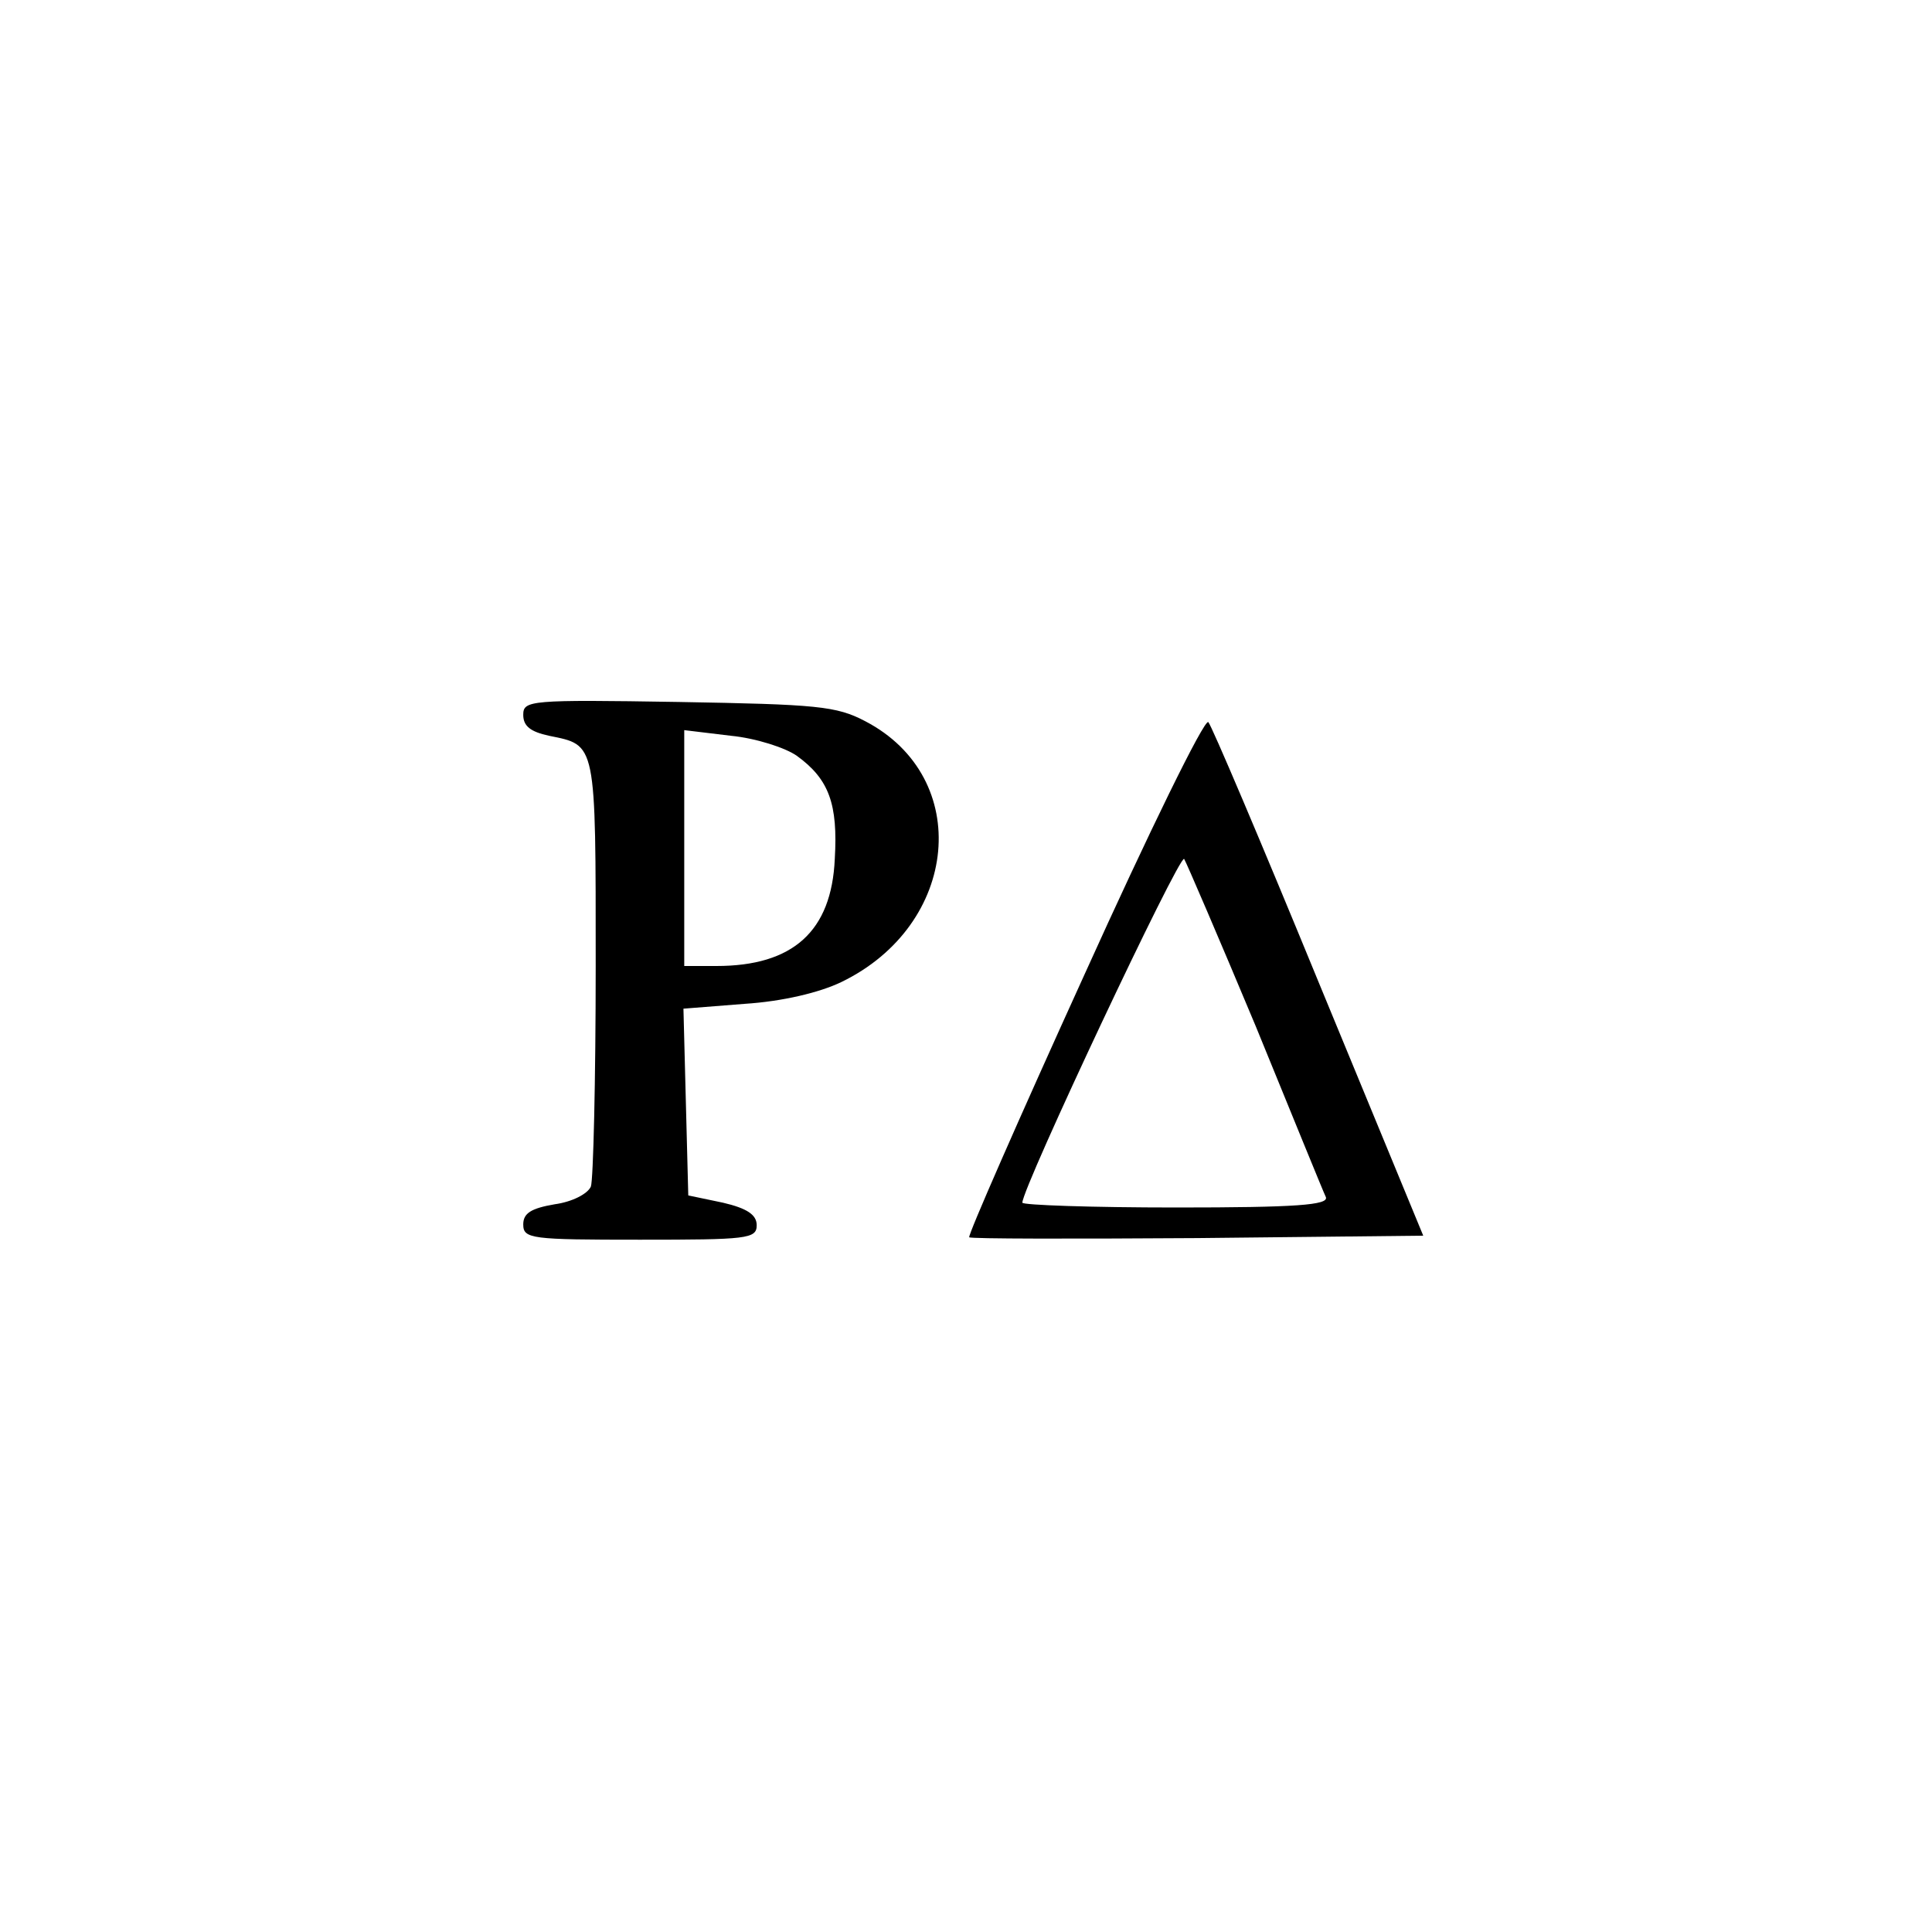 <?xml version="1.0" standalone="no"?>
<!DOCTYPE svg PUBLIC "-//W3C//DTD SVG 20010904//EN"
 "http://www.w3.org/TR/2001/REC-SVG-20010904/DTD/svg10.dtd">
<svg version="1.0" xmlns="http://www.w3.org/2000/svg"
 width="240pt" height="240pt" viewBox="0 0 240 240"
 preserveAspectRatio="xMidYMid meet">
<g transform="translate(0,240) scale(0.1,-0.1)"
fill="#000000" stroke="none">
<path d="M650 1512 c0 -14 9 -21 32 -26 59 -12 58 -6 58 -286 0 -142 -3 -266
-6 -274 -4 -9 -23 -19 -45 -22 -29 -5 -39 -11 -39 -25 0 -18 10 -19 145 -19
133 0 145 1 145 18 0 13 -12 21 -42 28 l-43 9 -3 116 -3 116 76 6 c47 3 93 14
120 27 147 71 164 254 30 324 -36 19 -60 21 -232 24 -185 3 -193 2 -193 -16z
m340 -51 c40 -29 51 -60 47 -128 -4 -90 -52 -133 -147 -133 l-40 0 0 146 0
147 58 -7 c31 -3 68 -15 82 -25z"/>
<path d="M1347 1189 c-81 -178 -145 -324 -143 -326 2 -2 129 -2 283 -1 l281 3
-130 315 c-71 173 -133 319 -137 323 -5 4 -74 -137 -154 -314z m213 -64 c45
-110 84 -206 87 -212 4 -10 -37 -13 -186 -13 -105 0 -191 3 -191 6 0 19 195
433 201 427 3 -5 43 -98 89 -208z"/>
</g>
</svg>
